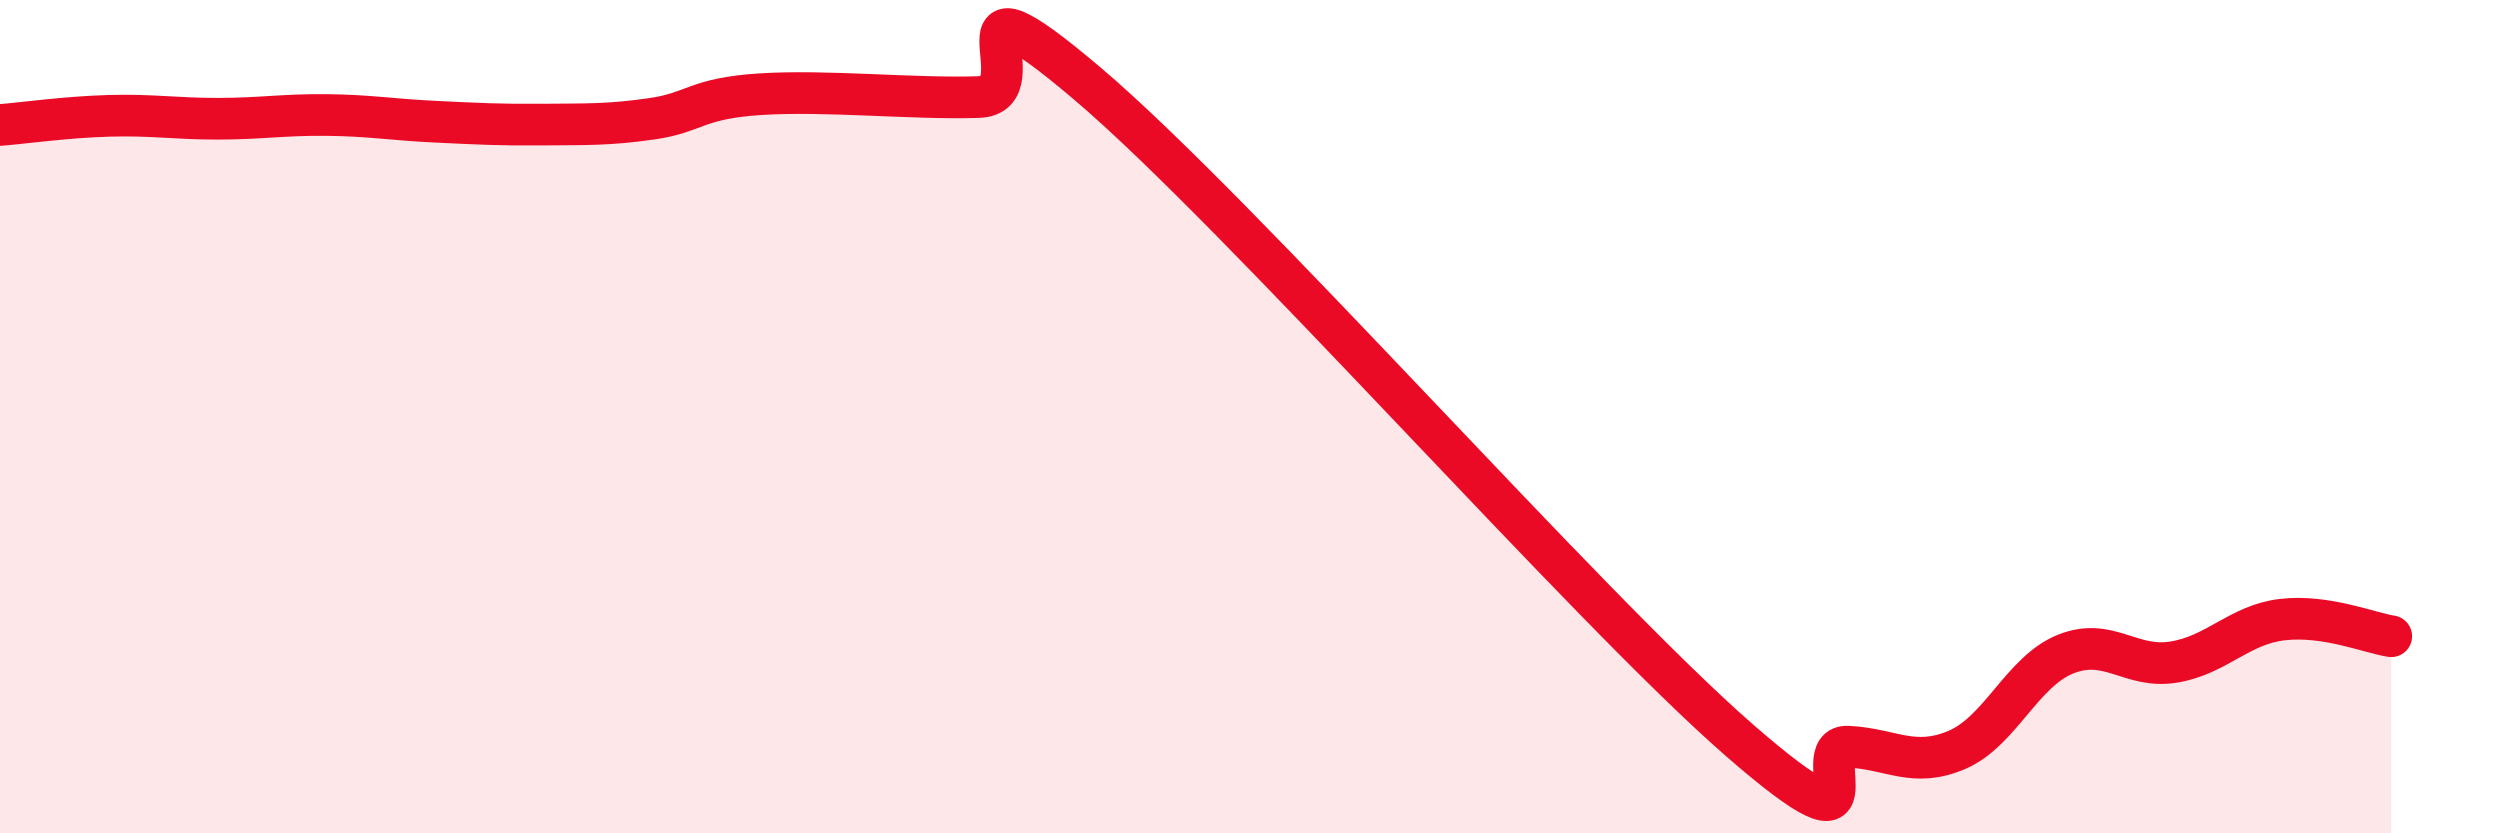
    <svg width="60" height="20" viewBox="0 0 60 20" xmlns="http://www.w3.org/2000/svg">
      <path
        d="M 0,3 C 0.52,2.96 1.57,2.81 2.61,2.78 C 3.65,2.75 4.18,2.85 5.22,2.85 C 6.26,2.85 6.79,2.75 7.83,2.76 C 8.87,2.77 9.39,2.87 10.43,2.92 C 11.47,2.97 12,3 13.04,2.99 C 14.08,2.98 14.61,3 15.65,2.85 C 16.69,2.7 16.69,2.36 18.26,2.26 C 19.83,2.16 21.91,2.38 23.48,2.33 C 25.05,2.28 22.44,-1.09 26.09,2 C 29.74,5.09 38.09,14.58 41.74,17.76 C 45.39,20.94 43.31,17.87 44.35,17.92 C 45.39,17.97 45.92,18.44 46.96,18 C 48,17.56 48.53,16.12 49.57,15.7 C 50.61,15.28 51.13,16.06 52.17,15.89 C 53.21,15.72 53.74,14.99 54.78,14.87 C 55.82,14.75 56.87,15.19 57.39,15.27L57.39 20L0 20Z"
        fill="#EB0A25"
        opacity="0.1"
        stroke-linecap="round"
        stroke-linejoin="round"
      />
      <path
        d="M 0,3 C 0.52,2.96 1.57,2.81 2.61,2.78 C 3.65,2.75 4.18,2.85 5.22,2.85 C 6.26,2.85 6.79,2.75 7.83,2.76 C 8.87,2.77 9.39,2.87 10.43,2.92 C 11.47,2.97 12,3 13.04,2.99 C 14.08,2.98 14.61,3 15.65,2.85 C 16.69,2.7 16.69,2.36 18.26,2.26 C 19.83,2.16 21.91,2.38 23.48,2.33 C 25.05,2.28 22.44,-1.09 26.09,2 C 29.74,5.09 38.09,14.58 41.74,17.76 C 45.39,20.94 43.31,17.87 44.35,17.92 C 45.39,17.97 45.92,18.44 46.96,18 C 48,17.56 48.53,16.12 49.57,15.7 C 50.61,15.28 51.13,16.06 52.17,15.89 C 53.21,15.72 53.74,14.99 54.78,14.87 C 55.82,14.75 56.87,15.19 57.39,15.27"
        stroke="#EB0A25"
        stroke-width="1"
        fill="none"
        stroke-linecap="round"
        stroke-linejoin="round"
      />
    </svg>
  